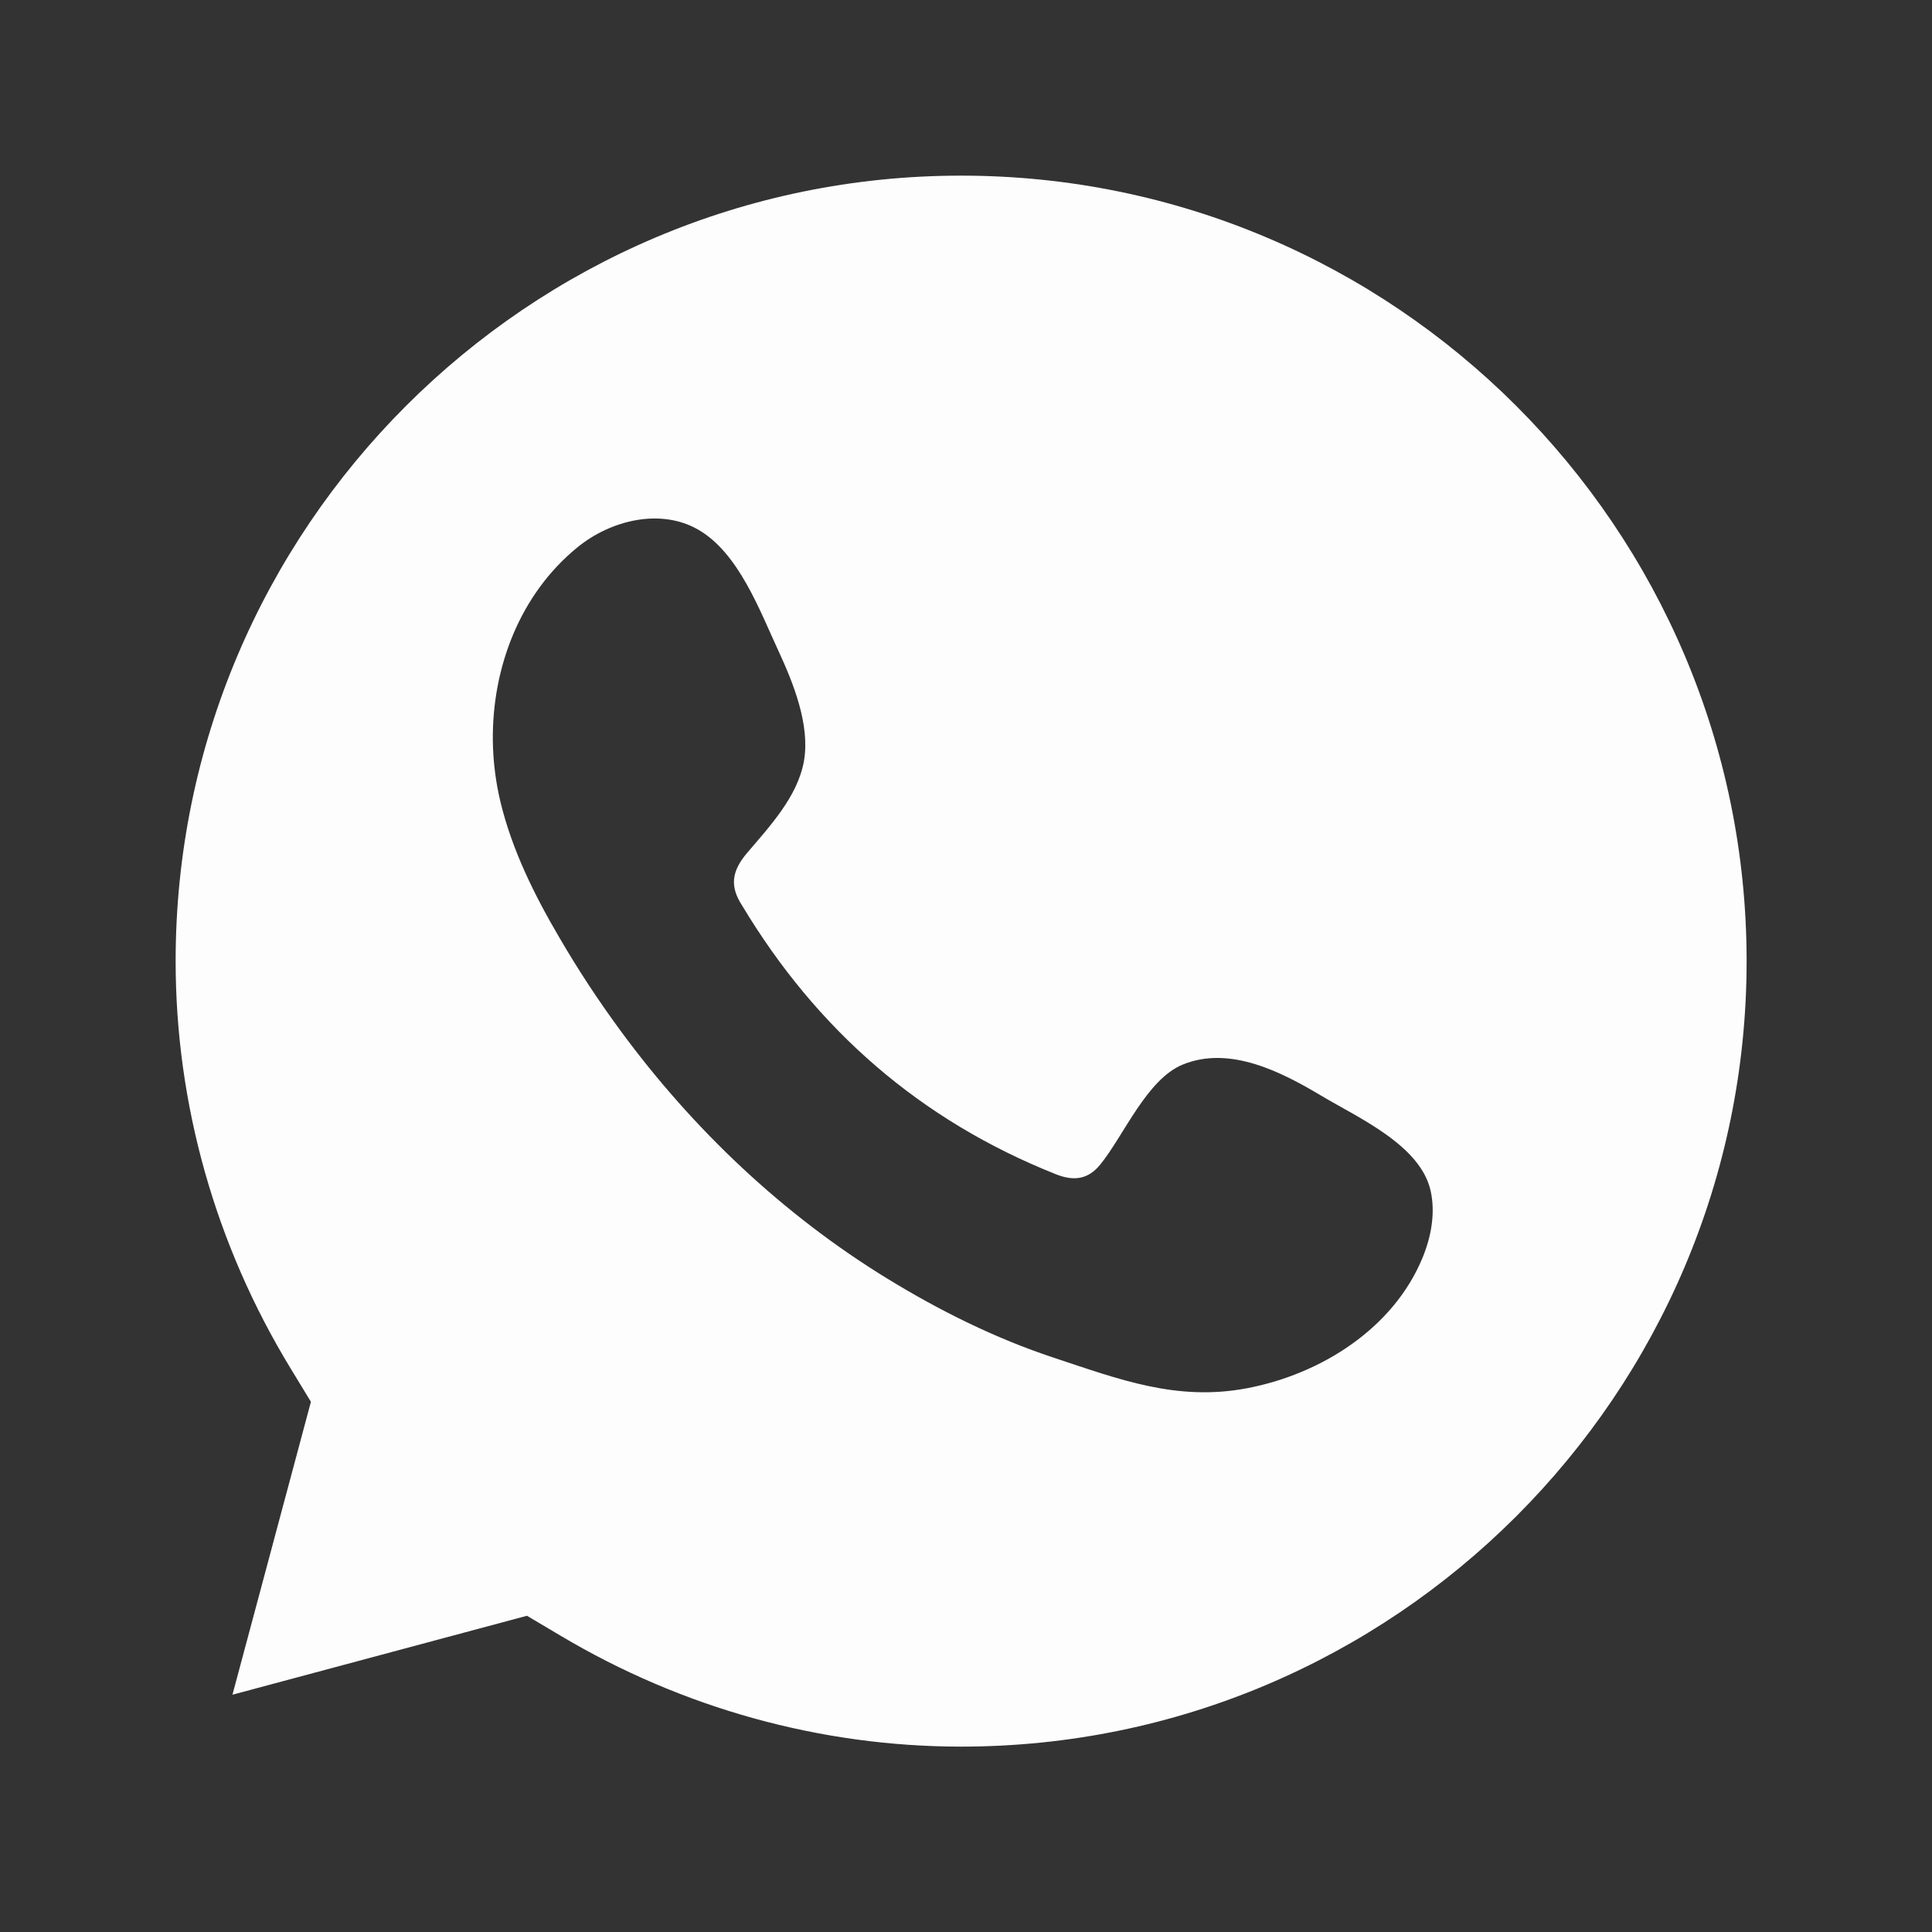 <?xml version="1.0" encoding="UTF-8"?> <svg xmlns="http://www.w3.org/2000/svg" width="44" height="44" viewBox="0 0 44 44" fill="none"><rect x="0" y="0" width="44" height="44" fill="#333333" stroke="none"/><path d="M32.397 28.645C31.732 30.259 30.078 31.298 28.4 31.616C26.799 31.921 25.478 31.41 23.996 30.92C22.673 30.483 21.394 29.847 20.209 29.12C17.836 27.666 15.785 25.721 14.139 23.483C13.635 22.798 13.167 22.088 12.74 21.354C12.169 20.382 11.663 19.361 11.398 18.265C11.289 17.809 11.23 17.339 11.224 16.866C11.206 15.207 11.839 13.533 13.152 12.464C13.913 11.844 15.037 11.573 15.89 12.056C16.819 12.581 17.301 13.902 17.731 14.829C18.067 15.554 18.45 16.508 18.311 17.323C18.172 18.136 17.527 18.823 17.012 19.428C16.667 19.836 16.613 20.183 16.902 20.624C18.602 23.456 20.962 25.514 24.043 26.741C24.462 26.909 24.786 26.858 25.06 26.519C25.593 25.863 26.116 24.581 26.936 24.245C28.006 23.806 29.186 24.413 30.096 24.957C30.94 25.461 32.355 26.083 32.583 27.126C32.693 27.633 32.594 28.165 32.397 28.645ZM21.889 4C12.025 4 4 12.023 4 21.889C4 25.145 4.905 28.352 6.618 31.164L7.081 31.925L5.294 38.596L12.001 36.798L12.758 37.247C15.534 38.902 18.691 39.778 21.889 39.778C31.753 39.778 39.778 31.753 39.778 21.889C39.778 12.023 31.753 4 21.889 4Z" fill="#FEFDFE"></path></svg> 